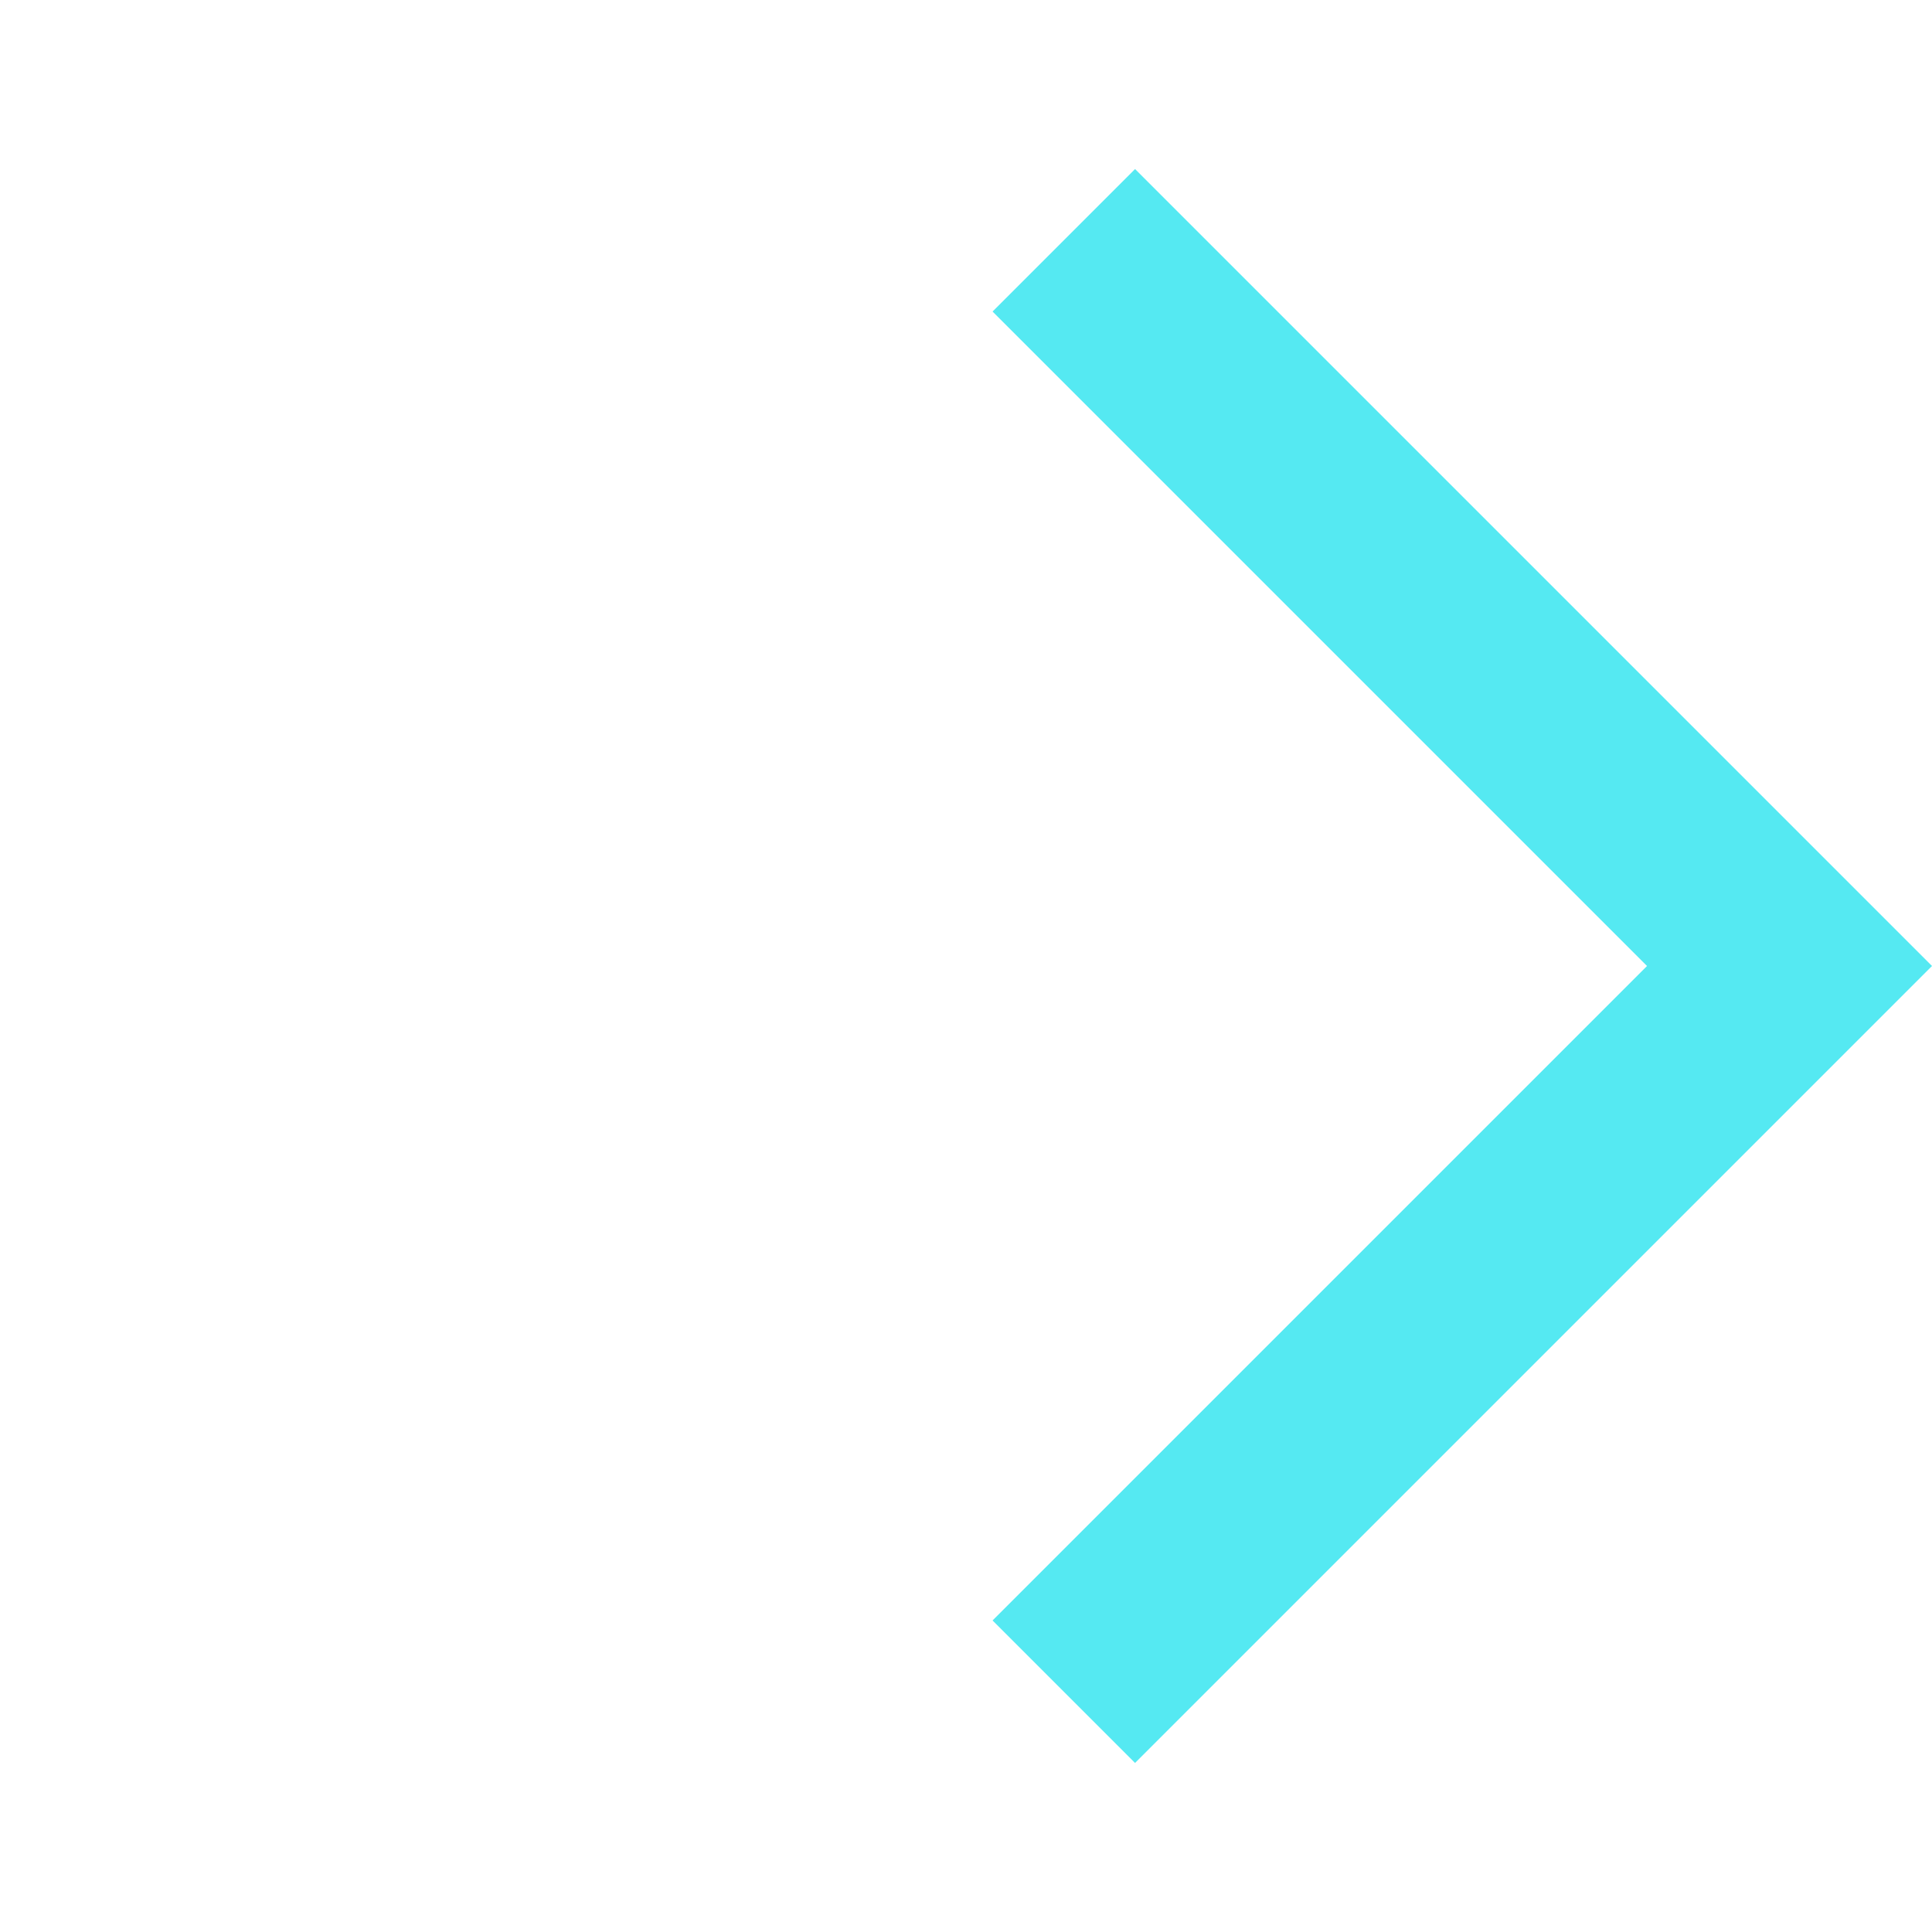 <svg width="20" height="20" viewBox="0 0 20 20" fill="none" xmlns="http://www.w3.org/2000/svg">
<g id="Arrow back ios" clip-path="url(#clip0_503_1917)">
<path id="Vector" d="M10.275 16.775L11.75 18.25L20 10L11.75 1.75L10.275 3.225L17.05 10L10.275 16.775Z" fill="#55E9F2"/>
</g>
<defs>
<clipPath id="clip0_503_1917">
<rect width="20" height="20" fill="white" transform="translate(20 20) rotate(-180)"/>
</clipPath>
</defs>
</svg>
